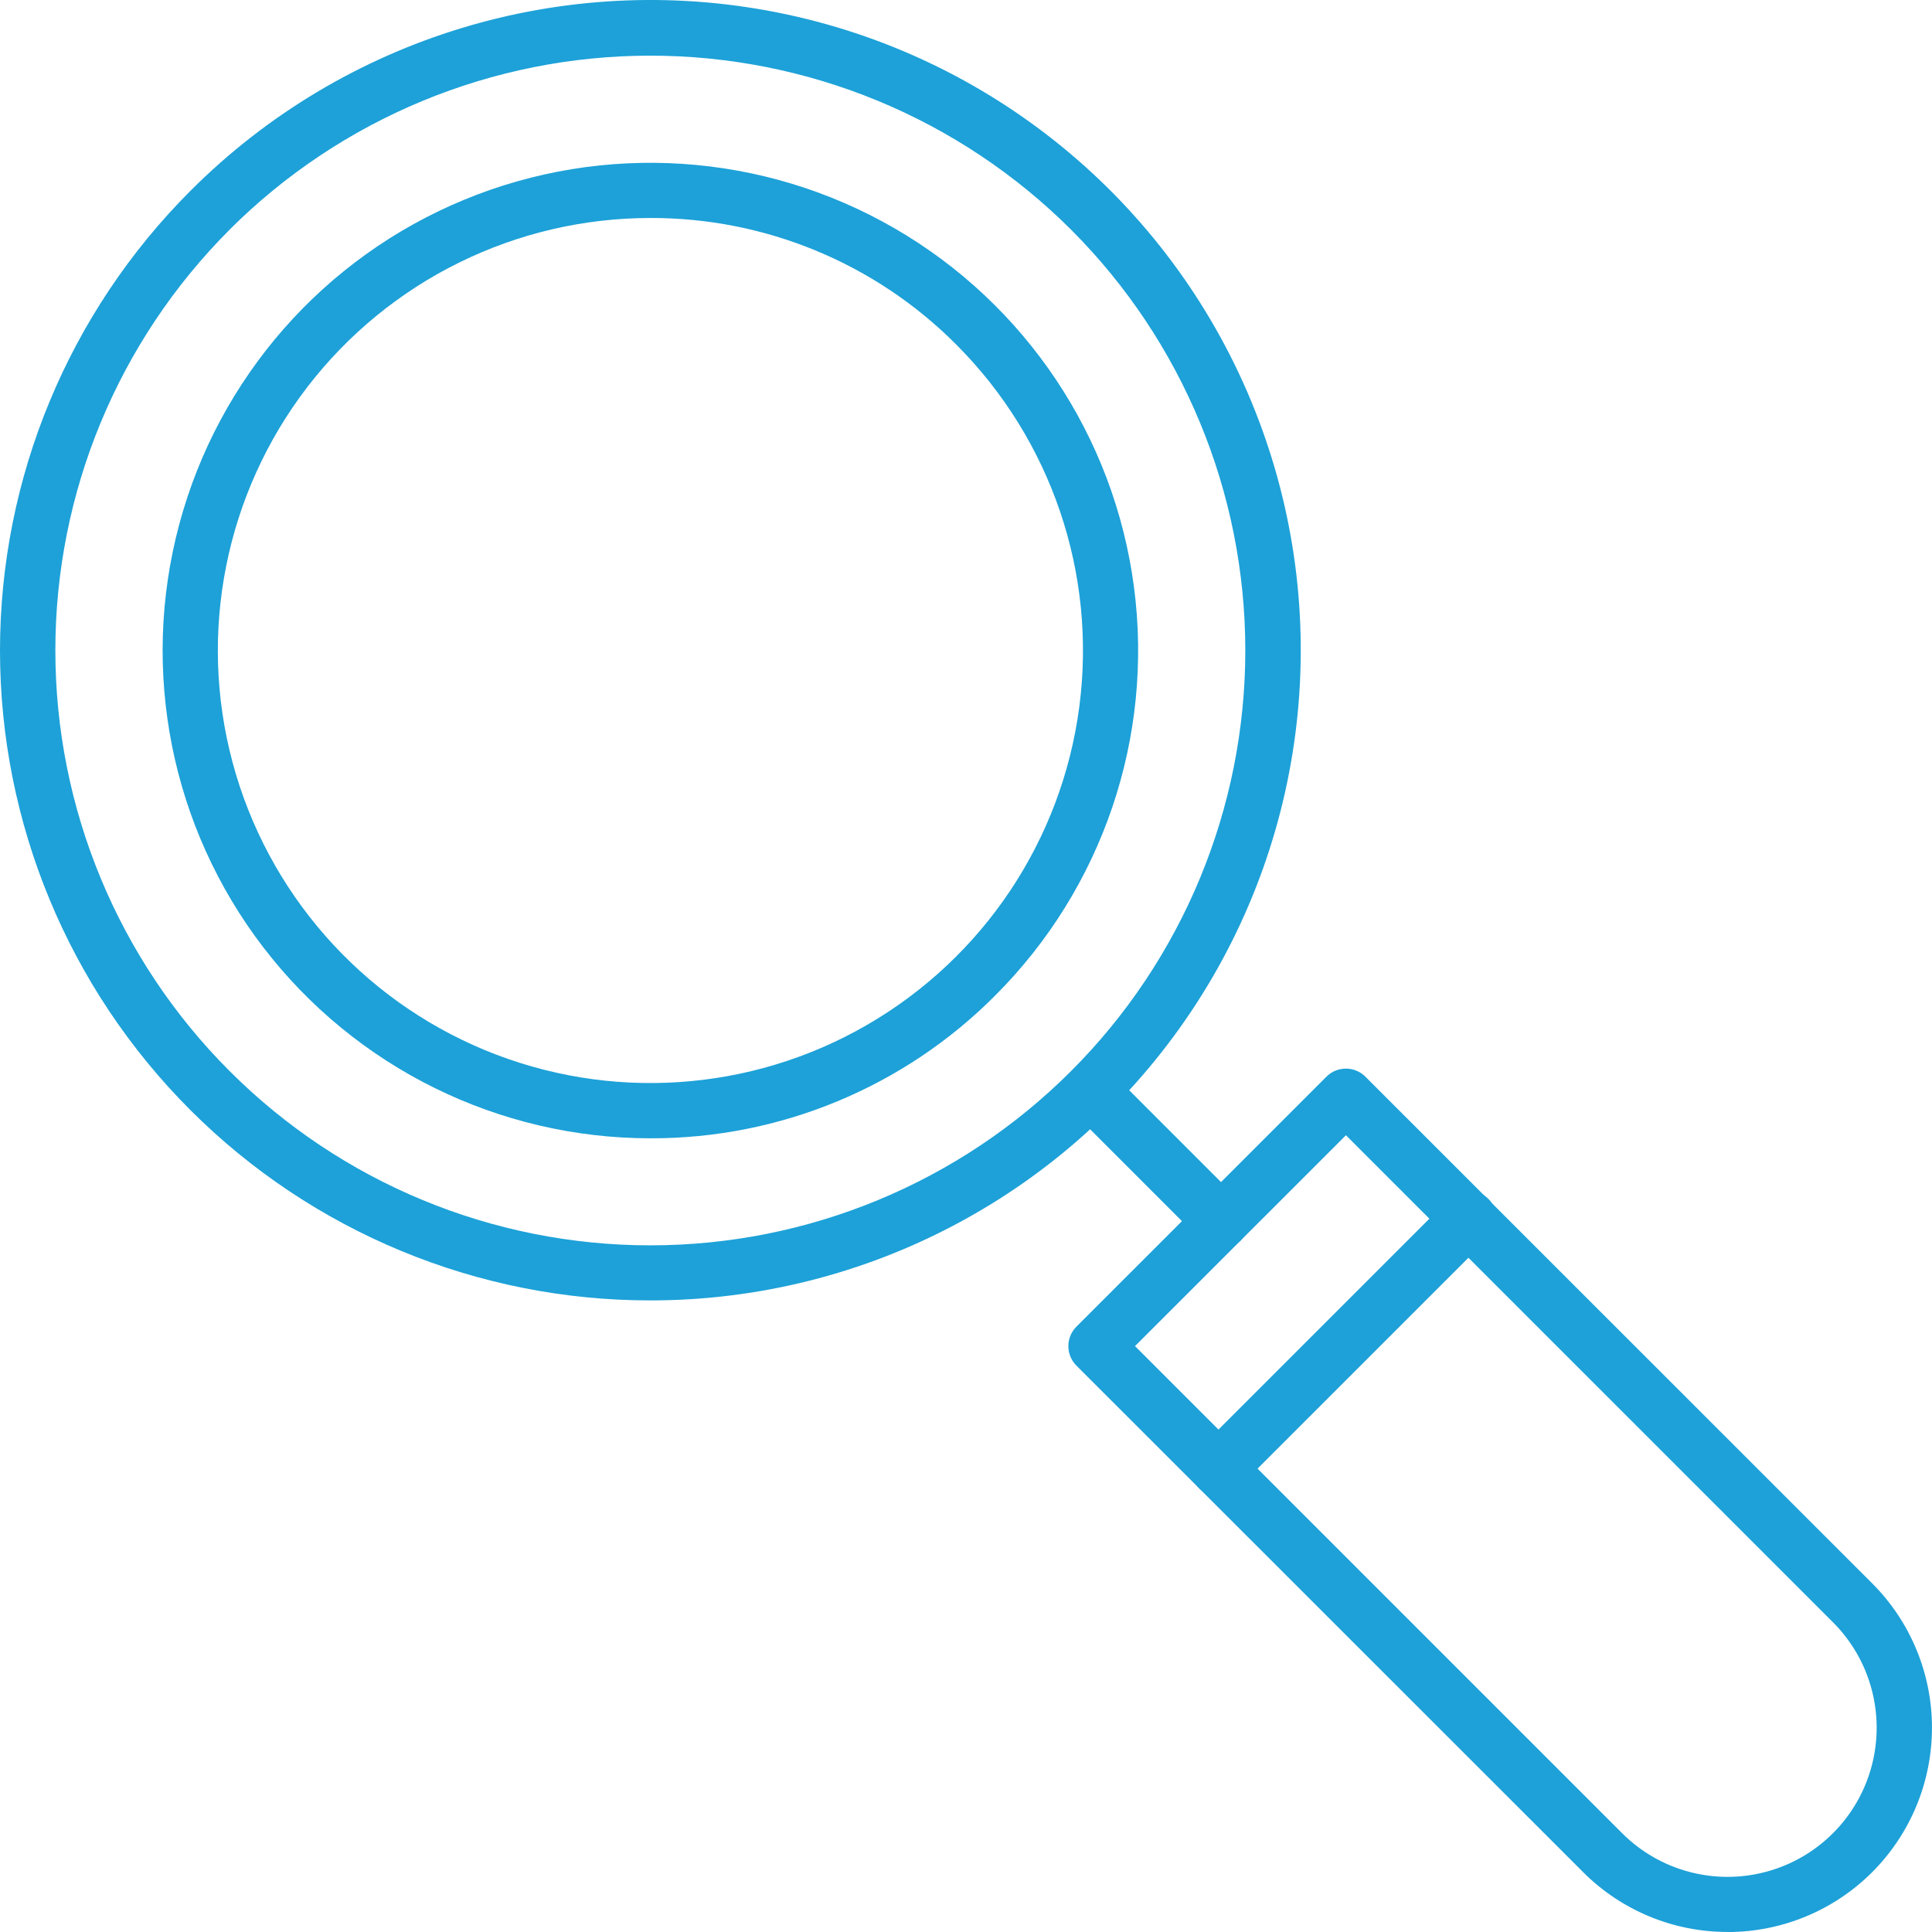 <?xml version="1.0" encoding="UTF-8"?>
<svg id="Layer_1" data-name="Layer 1" xmlns="http://www.w3.org/2000/svg" viewBox="0 0 512 512">
  <defs>
    <style>
      .cls-1 {
        fill: #1da1d8;
        stroke-width: 0px;
      }
    </style>
  </defs>
  <path class="cls-1" d="M172.35,344.62c-45.69.04-89.54-18.1-121.87-50.41C18.16,261.91,0,218.09,0,172.38S18.18,82.86,50.49,50.55C91.17,9.82,149.49-7.91,205.96,3.3c56.46,11.21,103.59,49.87,125.63,103.05,22.04,53.17,16.06,113.85-15.93,161.71-31.99,47.86-85.76,76.59-143.33,76.56h.02ZM60.85,60.87h0c-29.57,29.57-46.18,69.68-46.18,111.49s16.6,81.92,46.18,111.49c29.58,29.58,69.68,46.18,111.5,46.18s81.92-16.6,111.49-46.18c29.58-29.57,46.18-69.67,46.18-111.49s-16.6-81.92-46.18-111.5c-29.59-29.53-69.69-46.11-111.5-46.11S90.43,31.33,60.84,60.86h.01Z"/>
  <path class="cls-1" d="M172.35,301.66c-40.19,0-78.09-18.7-102.55-50.58-24.46-31.88-32.7-73.32-22.29-112.15,10.4-38.81,38.26-70.58,75.39-85.95,37.13-15.37,79.29-12.61,114.09,7.48,34.8,20.1,58.28,55.23,63.52,95.07,5.25,39.85-8.33,79.85-36.75,108.27-24.19,24.33-57.11,37.96-91.42,37.86h.01ZM172.35,57.77c-35.63,0-69.24,16.58-90.94,44.85-21.68,28.27-29,65.03-19.77,99.45s33.94,62.59,66.87,76.23c32.93,13.63,70.33,11.18,101.18-6.64,30.87-17.82,51.69-48.98,56.33-84.32,4.65-35.33-7.39-70.81-32.6-96.02-21.45-21.56-50.64-33.63-81.07-33.55v-.04.02Z"/>
  <path class="cls-1" d="M323.58,330.94c-1.94,0-3.8-.77-5.17-2.14l-32.42-32.43c-2.78-2.87-2.73-7.43.09-10.26,2.83-2.83,7.38-2.86,10.26-.09l32.42,32.43h0c2.08,2.1,2.72,5.24,1.58,7.97-1.13,2.73-3.8,4.51-6.75,4.51h-.01Z"/>
  <path class="cls-1" d="M457.85,511.99c-14.36.02-28.14-5.68-38.29-15.84l-134.29-134.24c-2.86-2.86-2.86-7.49,0-10.34l66.24-66.23c2.85-2.86,7.49-2.86,10.34,0l134.27,134.24c10.16,10.15,15.87,23.91,15.87,38.28s-5.7,28.13-15.85,38.29c-10.16,10.16-23.93,15.86-38.29,15.86h-.01ZM300.79,356.73l129.08,129.08h0c9.99,9.99,24.53,13.89,38.18,10.23,13.63-3.65,24.29-14.31,27.94-27.94,3.65-13.64-.24-28.19-10.23-38.18l-129.07-129.07-55.9,55.88Z"/>
  <path class="cls-1" d="M322.91,396.5c-2.96,0-5.62-1.78-6.75-4.51-1.13-2.73-.5-5.88,1.58-7.97l66.24-66.23c1.36-1.41,3.24-2.22,5.2-2.23,1.96-.01,3.85.76,5.24,2.14,1.39,1.39,2.16,3.28,2.14,5.24-.01,1.96-.82,3.84-2.23,5.2l-66.23,66.23h0c-1.36,1.38-3.23,2.14-5.18,2.14h0l-.02-.02Z"/>
</svg>